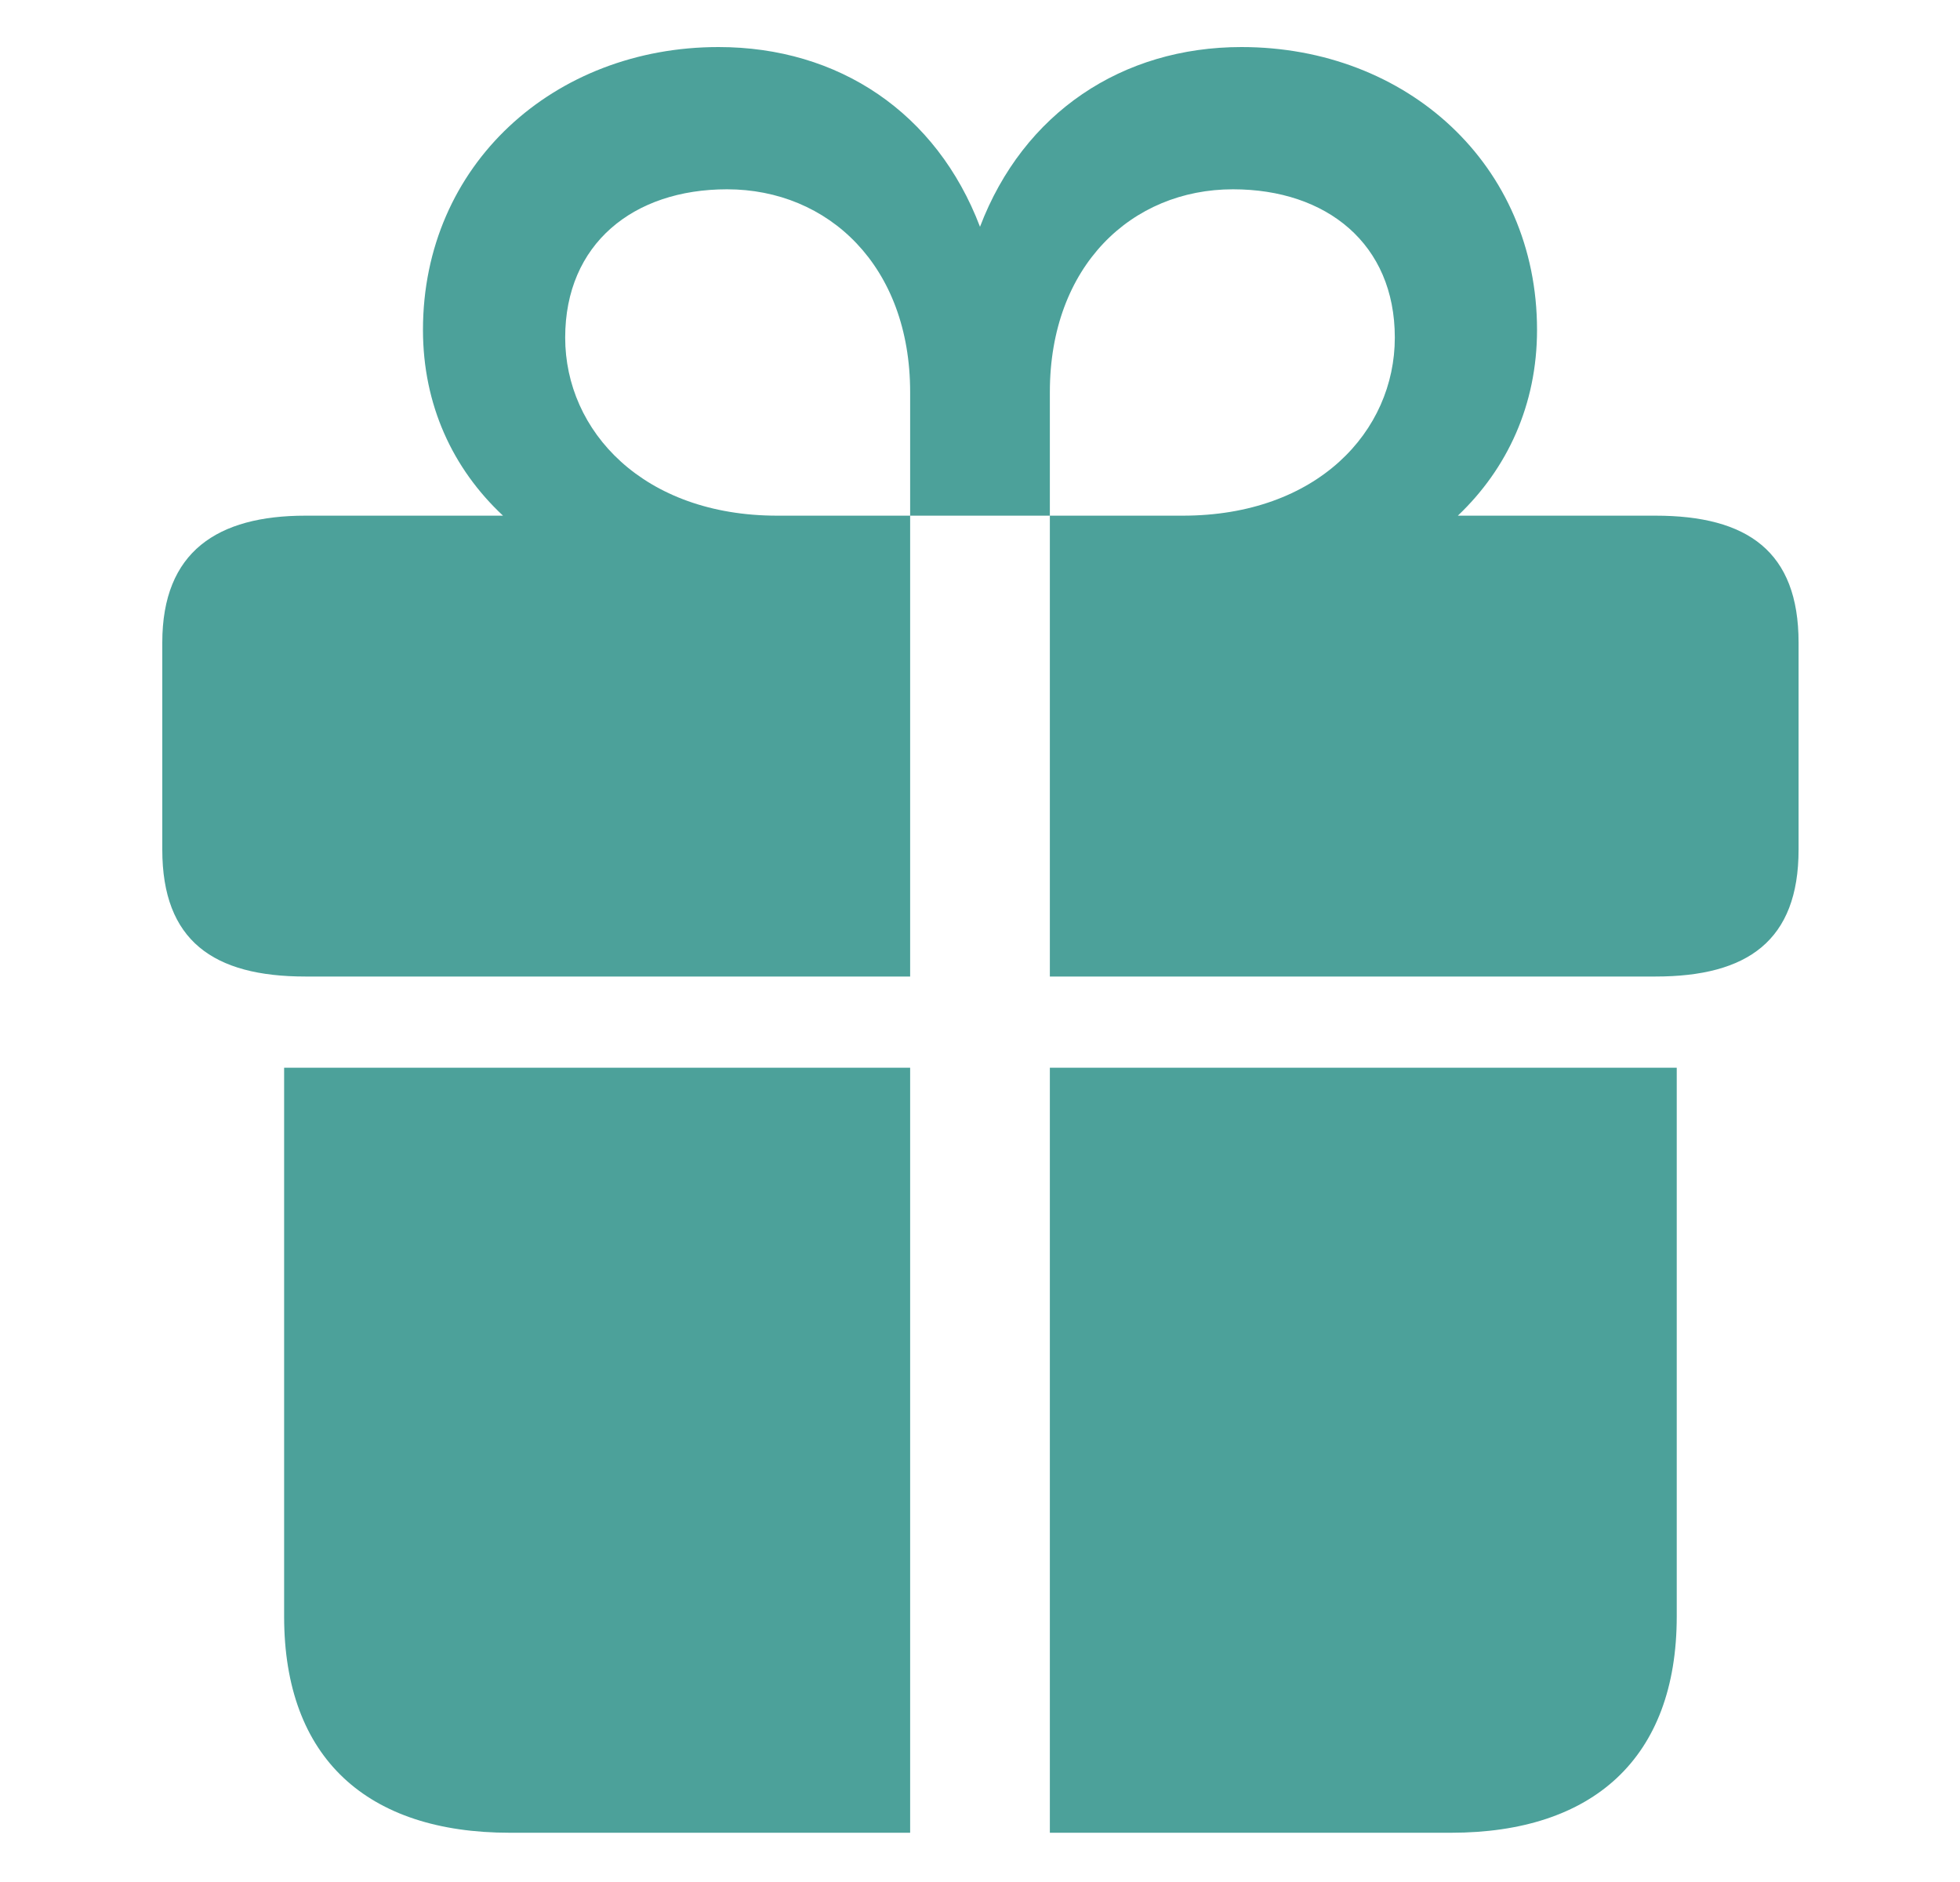 <svg width="25" height="24" viewBox="0 0 25 24" fill="none" xmlns="http://www.w3.org/2000/svg">
<path d="M3.624 20.613C3.624 22.427 4.688 23.372 6.503 23.372H11.609V13.616H3.624V20.613ZM13.391 23.372H18.508C20.312 23.372 21.387 22.427 21.387 20.613V13.616H13.391V23.372ZM2.07 10.835C2.07 11.997 2.722 12.453 3.895 12.453H11.609V6.576H9.914C8.208 6.576 7.209 5.5 7.209 4.305C7.209 3.11 8.078 2.414 9.273 2.414C10.566 2.414 11.609 3.392 11.609 5V6.576H13.391V5C13.391 3.392 14.434 2.414 15.727 2.414C16.922 2.414 17.791 3.11 17.791 4.305C17.791 5.5 16.802 6.576 15.086 6.576H13.391V12.453H21.116C22.289 12.453 22.941 11.997 22.941 10.835V8.194C22.941 7.032 22.289 6.576 21.116 6.576H18.595C19.225 5.978 19.605 5.163 19.605 4.207C19.605 2.099 17.943 0.6 15.835 0.6C14.314 0.6 13.054 1.437 12.5 2.892C11.946 1.437 10.697 0.6 9.165 0.6C7.068 0.6 5.395 2.099 5.395 4.207C5.395 5.163 5.775 5.978 6.416 6.576H3.895C2.776 6.576 2.07 7.032 2.07 8.194V10.835Z" fill="#4CA19A"></path>
</svg>
